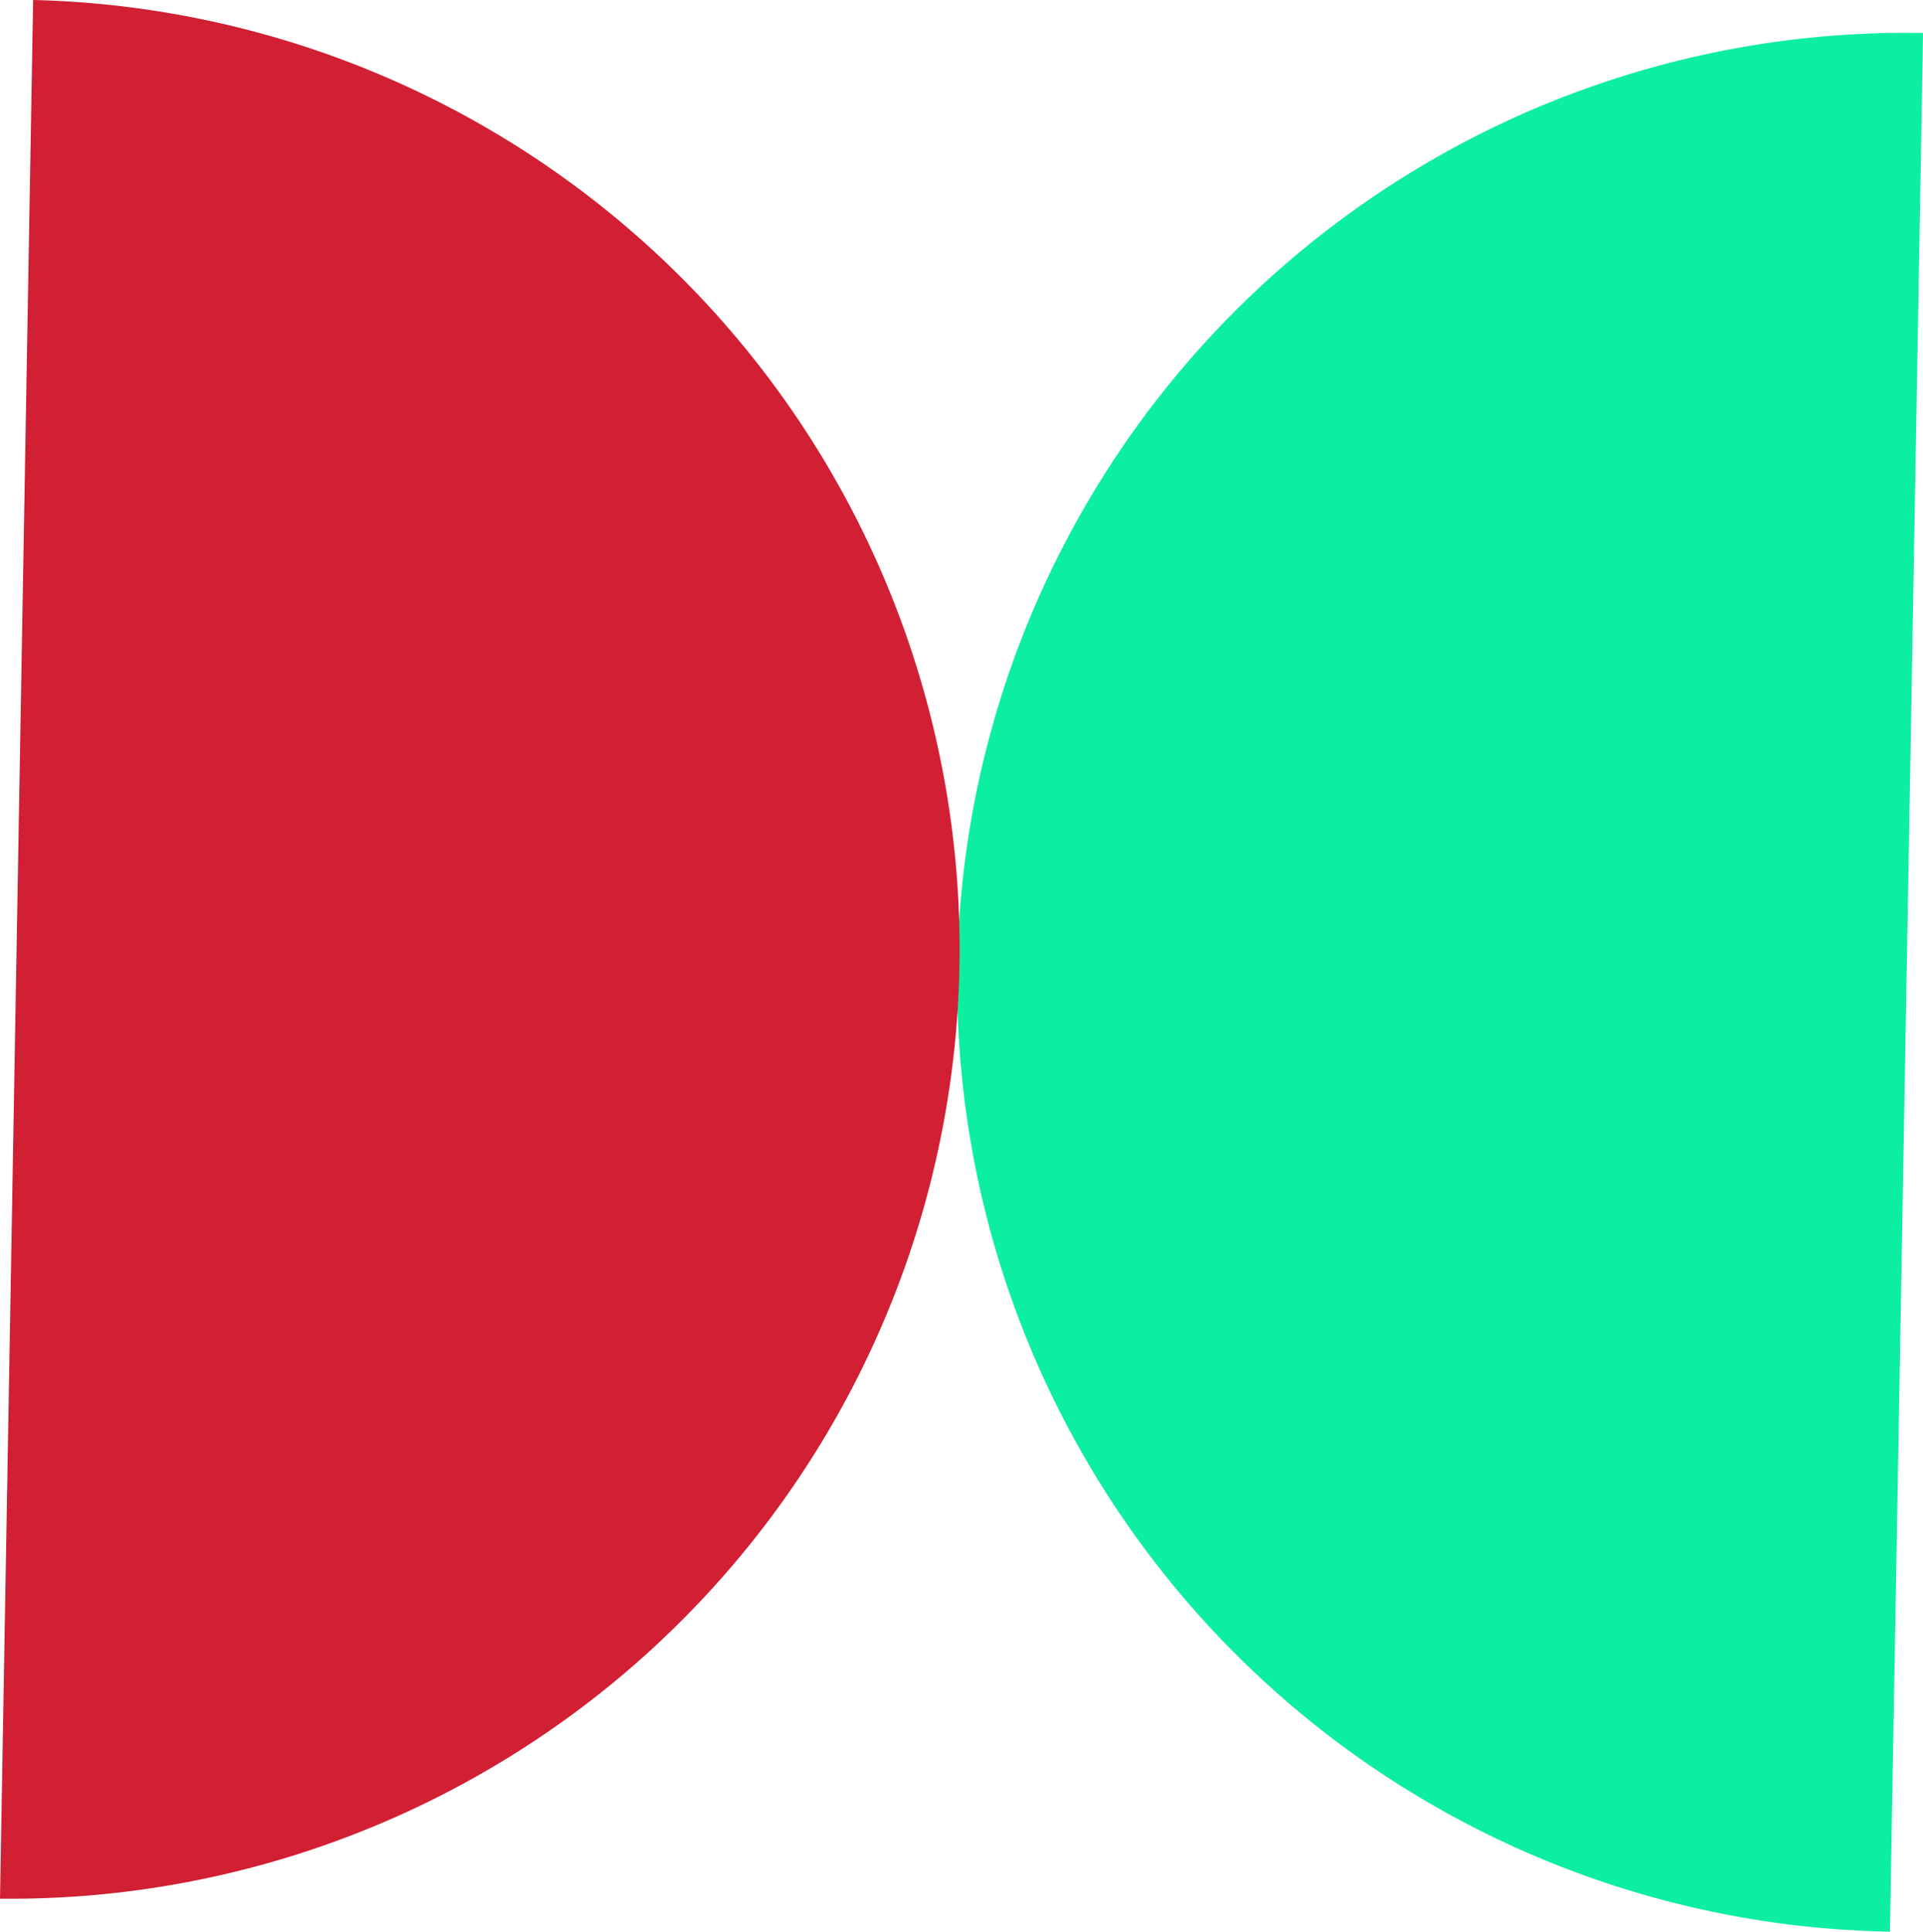 <svg xmlns="http://www.w3.org/2000/svg" width="47.149" height="47.348" viewBox="0 0 47.149 47.348">
  <g id="Group_106" data-name="Group 106" transform="translate(-705.545 -2846.652)">
    <path id="Path_104" data-name="Path 104" d="M0,0A23.273,23.273,0,0,0,23.273,23.275,23.275,23.275,0,0,0,46.547,0Z" transform="translate(752.695 2847.46) rotate(91)" fill="#0cefa0"/>
    <path id="Path_105" data-name="Path 105" d="M46.547,23.273A23.274,23.274,0,0,0,0,23.273Z" transform="translate(729.627 2847.058) rotate(91)" fill="#d11f33"/>
  </g>
</svg>
